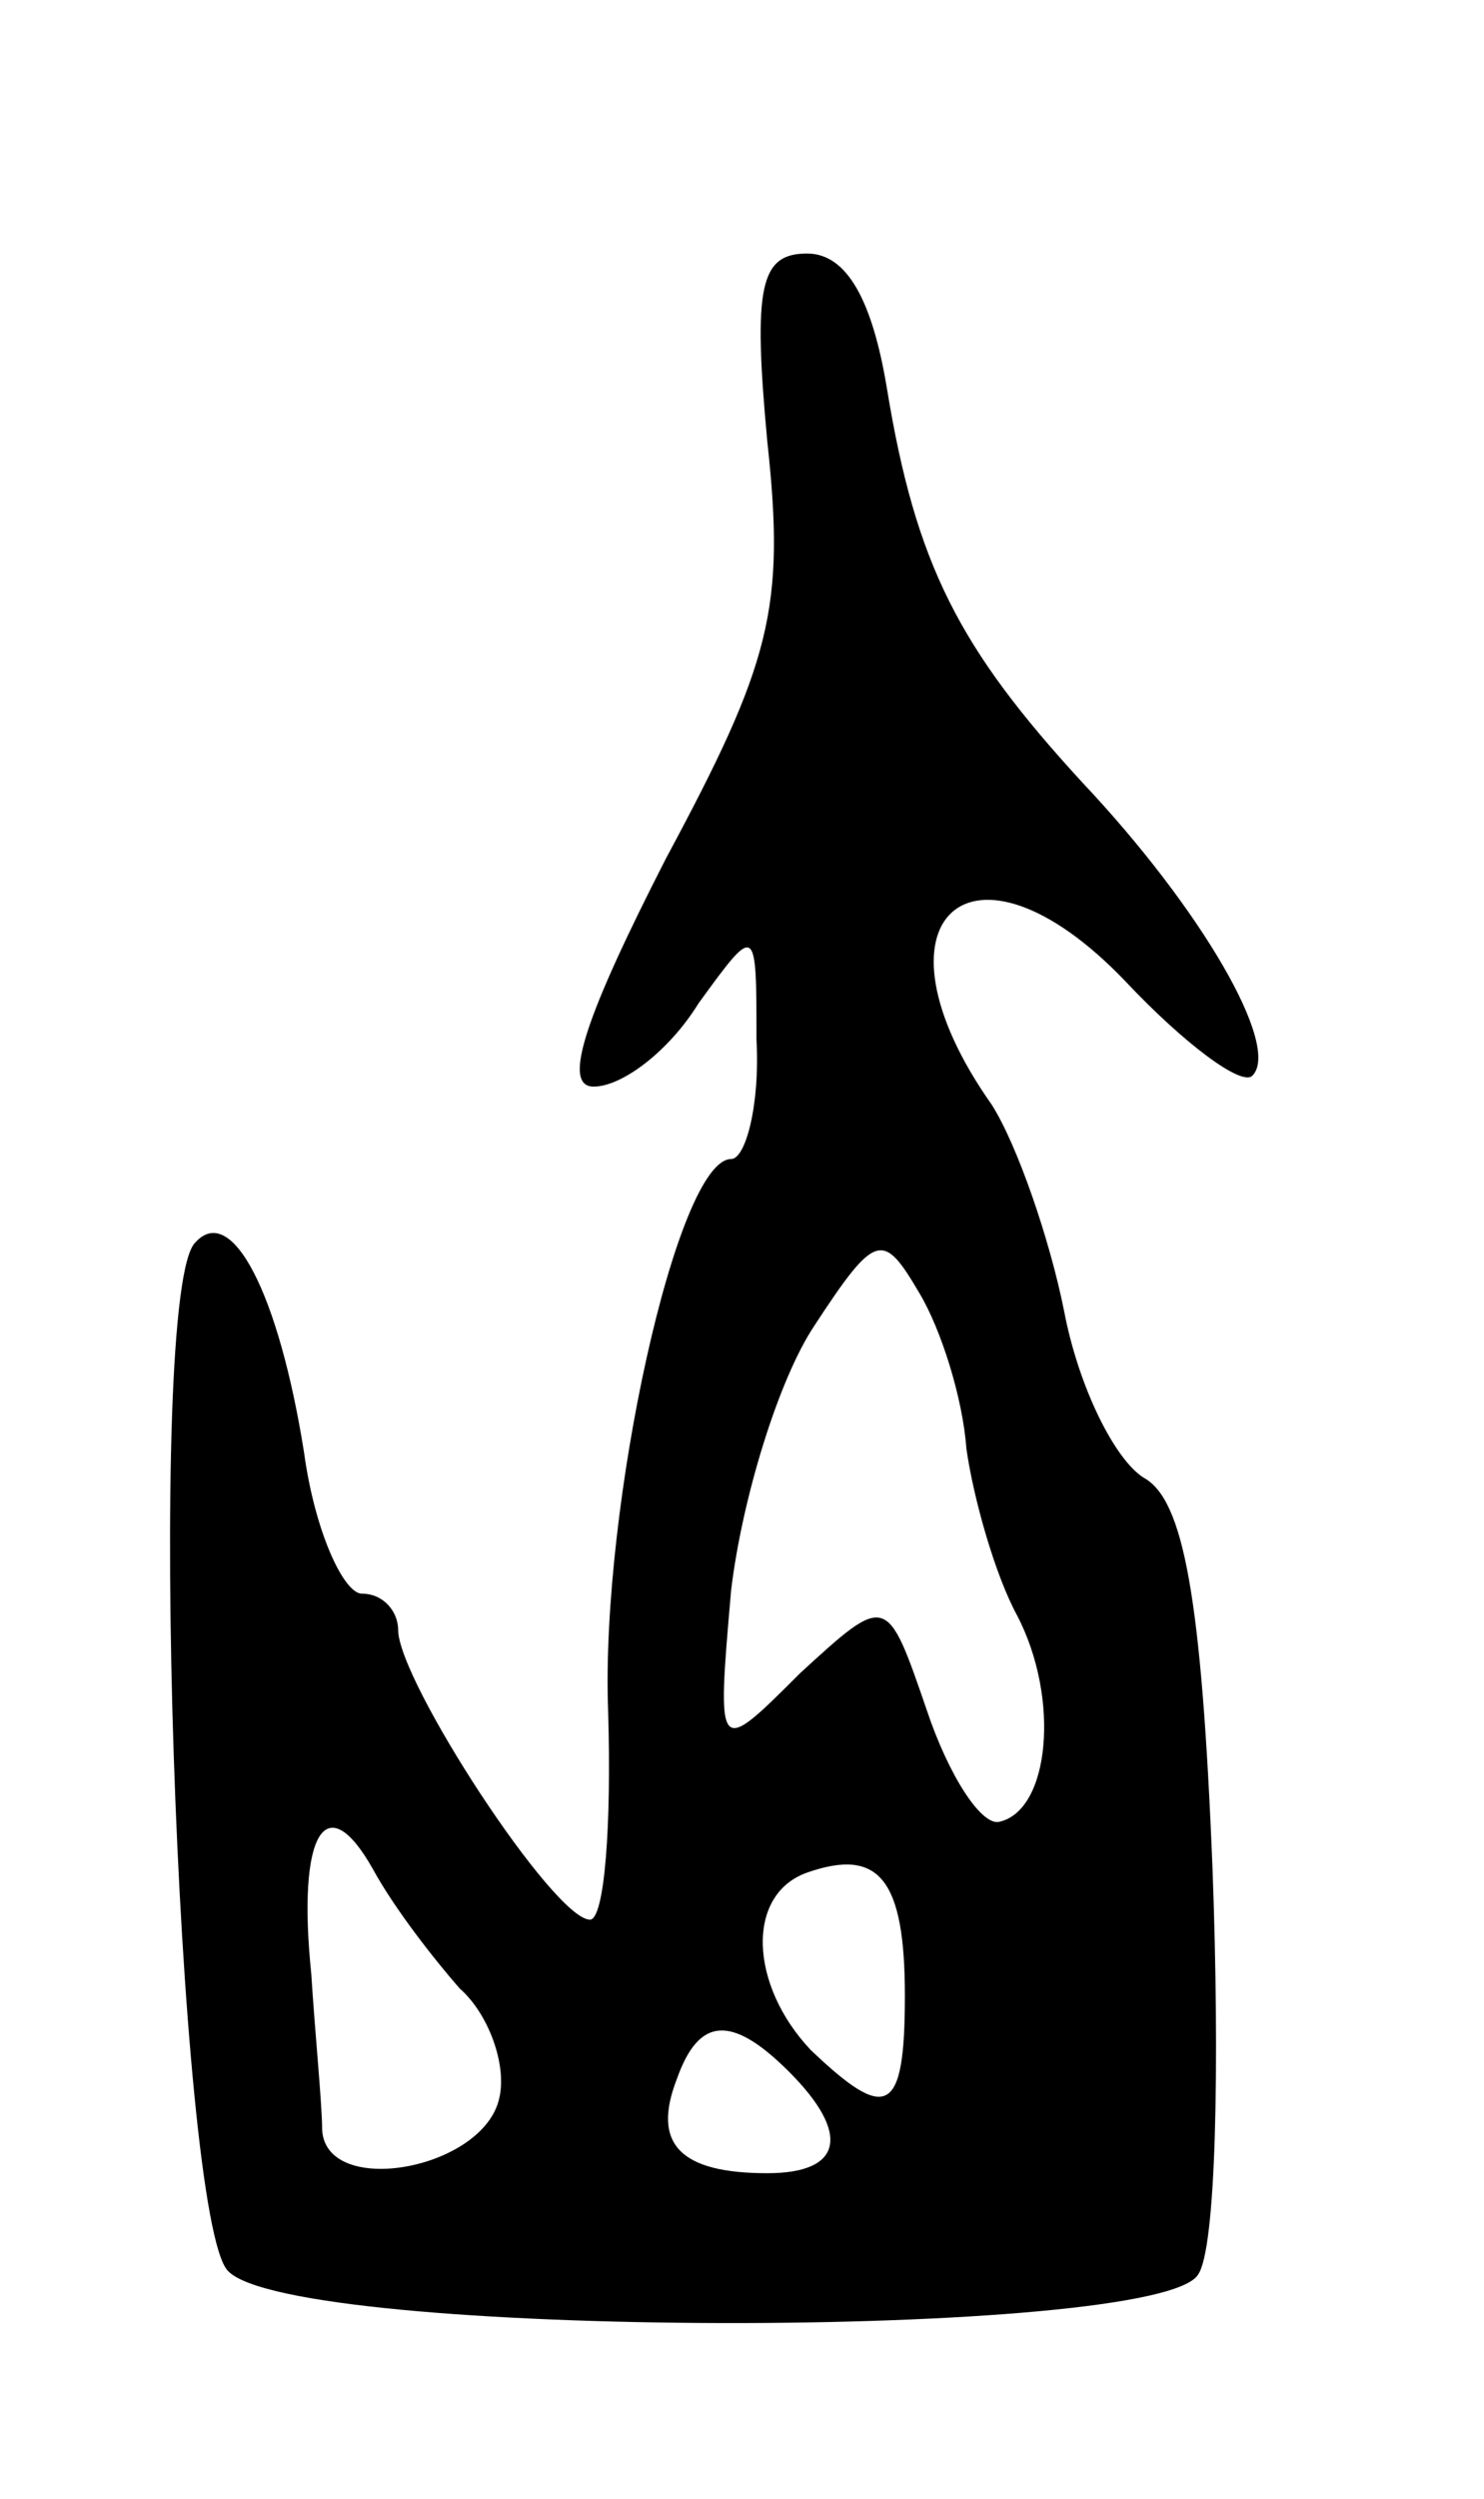 <svg version="1.0" xmlns="http://www.w3.org/2000/svg" width="41" height="69" viewBox="0 0 41 69" ><g transform="translate(0,69) scale(0.1,-0.1)" ><path d="M212 568 c5 -46 1 -61 -28 -115 -22 -43 -29 -63 -20 -63 8 0 21 10 29 23 16 22 16 22 16 -10 1 -18 -3 -33 -7 -33 -15 0 -36 -96 -34 -152 1 -32 -1 -58 -5 -58 -10 0 -53 66 -53 80 0 5 -4 10 -10 10 -5 0 -13 17 -16 39 -7 44 -20 69 -30 58 -14 -13 -5 -270 9 -284 18 -19 257 -19 268 -1 5 7 6 58 4 112 -3 75 -8 102 -19 108 -8 5 -18 25 -22 46 -4 20 -13 46 -20 57 -36 51 -6 79 37 34 16 -17 32 -29 35 -26 8 8 -14 46 -47 81 -34 37 -46 60 -54 109 -4 24 -11 37 -22 37 -13 0 -15 -9 -11 -52z m55 -278 c2 -14 8 -35 14 -46 12 -23 9 -54 -5 -57 -5 -1 -14 13 -20 31 -11 32 -11 32 -35 10 -23 -23 -23 -23 -19 23 3 25 13 58 23 73 17 26 19 26 29 9 6 -10 12 -29 13 -43z m-140 -149 c8 -7 13 -21 11 -30 -4 -20 -48 -28 -49 -9 0 7 -2 27 -3 43 -4 39 4 52 17 29 6 -11 17 -25 24 -33z m123 -2 c0 -33 -5 -35 -26 -15 -17 18 -18 43 -1 49 20 7 27 -2 27 -34z m-32 -21 c17 -17 15 -28 -6 -28 -24 0 -32 8 -25 26 6 17 15 18 31 2z"/></g></svg> 
